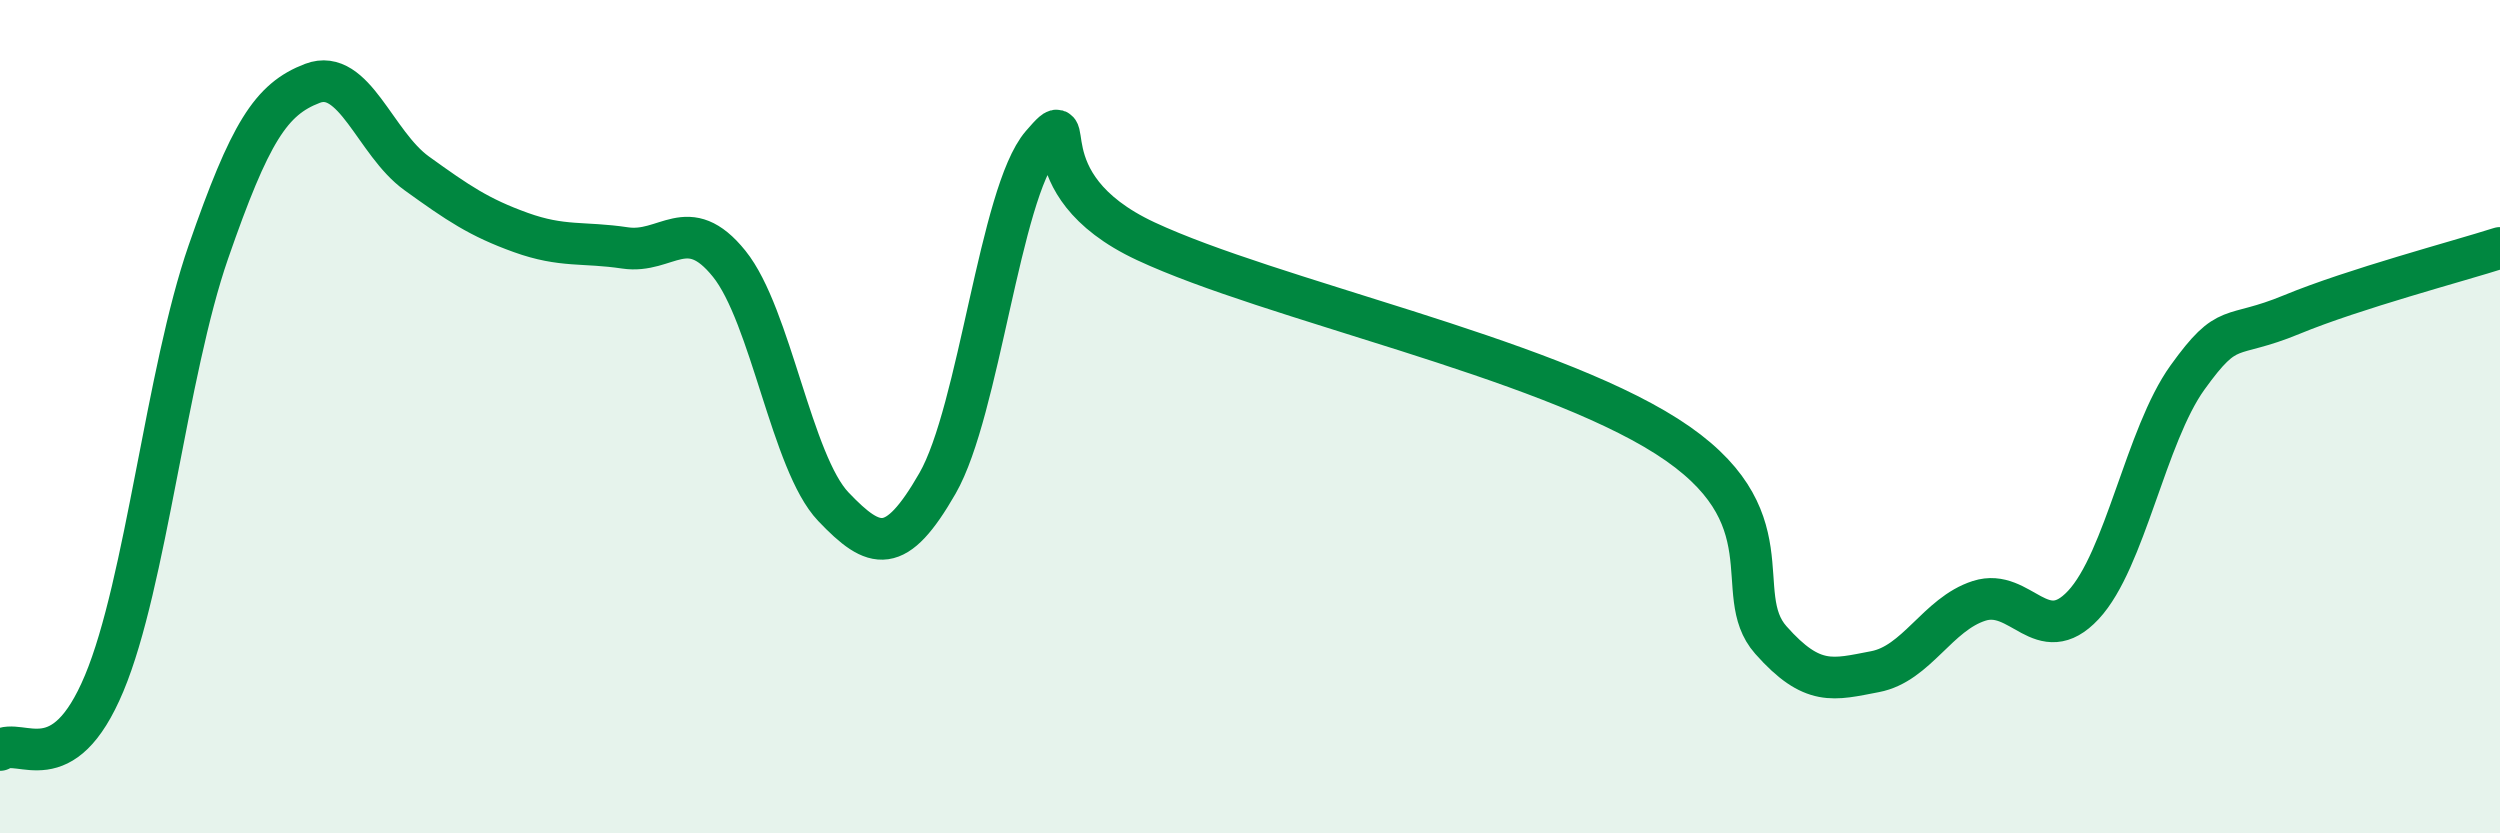 
    <svg width="60" height="20" viewBox="0 0 60 20" xmlns="http://www.w3.org/2000/svg">
      <path
        d="M 0,18 C 0.5,17.68 1.5,18.79 2.5,16.4 C 3.5,14.01 4,8.93 5,6.05 C 6,3.17 6.5,2.38 7.5,2 C 8.5,1.62 9,3.44 10,4.16 C 11,4.88 11.5,5.22 12.5,5.58 C 13.5,5.94 14,5.8 15,5.95 C 16,6.1 16.5,5.09 17.5,6.33 C 18.5,7.57 19,11.11 20,12.16 C 21,13.21 21.5,13.34 22.5,11.6 C 23.5,9.86 24,4.63 25,3.47 C 26,2.31 24.5,4.39 27.5,5.79 C 30.5,7.19 37,8.56 40,10.47 C 43,12.38 41.5,14.23 42.5,15.36 C 43.5,16.49 44,16.31 45,16.12 C 46,15.93 46.5,14.74 47.5,14.42 C 48.5,14.1 49,15.59 50,14.52 C 51,13.45 51.5,10.45 52.5,9.06 C 53.5,7.67 53.5,8.17 55,7.55 C 56.5,6.93 59,6.27 60,5.95L60 20L0 20Z"
        fill="#008740"
        opacity="0.1"
        stroke-linecap="round"
        stroke-linejoin="round"
      />
      <path
        d="M 0,18 C 0.5,17.68 1.5,18.79 2.5,16.4 C 3.5,14.01 4,8.93 5,6.05 C 6,3.17 6.5,2.38 7.5,2 C 8.5,1.62 9,3.44 10,4.16 C 11,4.88 11.5,5.22 12.5,5.58 C 13.5,5.94 14,5.8 15,5.95 C 16,6.1 16.5,5.09 17.5,6.33 C 18.5,7.57 19,11.11 20,12.16 C 21,13.21 21.5,13.34 22.5,11.6 C 23.5,9.86 24,4.63 25,3.47 C 26,2.31 24.5,4.39 27.5,5.79 C 30.5,7.19 37,8.56 40,10.47 C 43,12.38 41.5,14.23 42.5,15.36 C 43.5,16.49 44,16.31 45,16.12 C 46,15.93 46.5,14.74 47.5,14.42 C 48.5,14.1 49,15.59 50,14.52 C 51,13.45 51.5,10.45 52.5,9.06 C 53.5,7.67 53.5,8.17 55,7.55 C 56.5,6.93 59,6.27 60,5.95"
        stroke="#008740"
        stroke-width="1"
        fill="none"
        stroke-linecap="round"
        stroke-linejoin="round"
      />
    </svg>
  